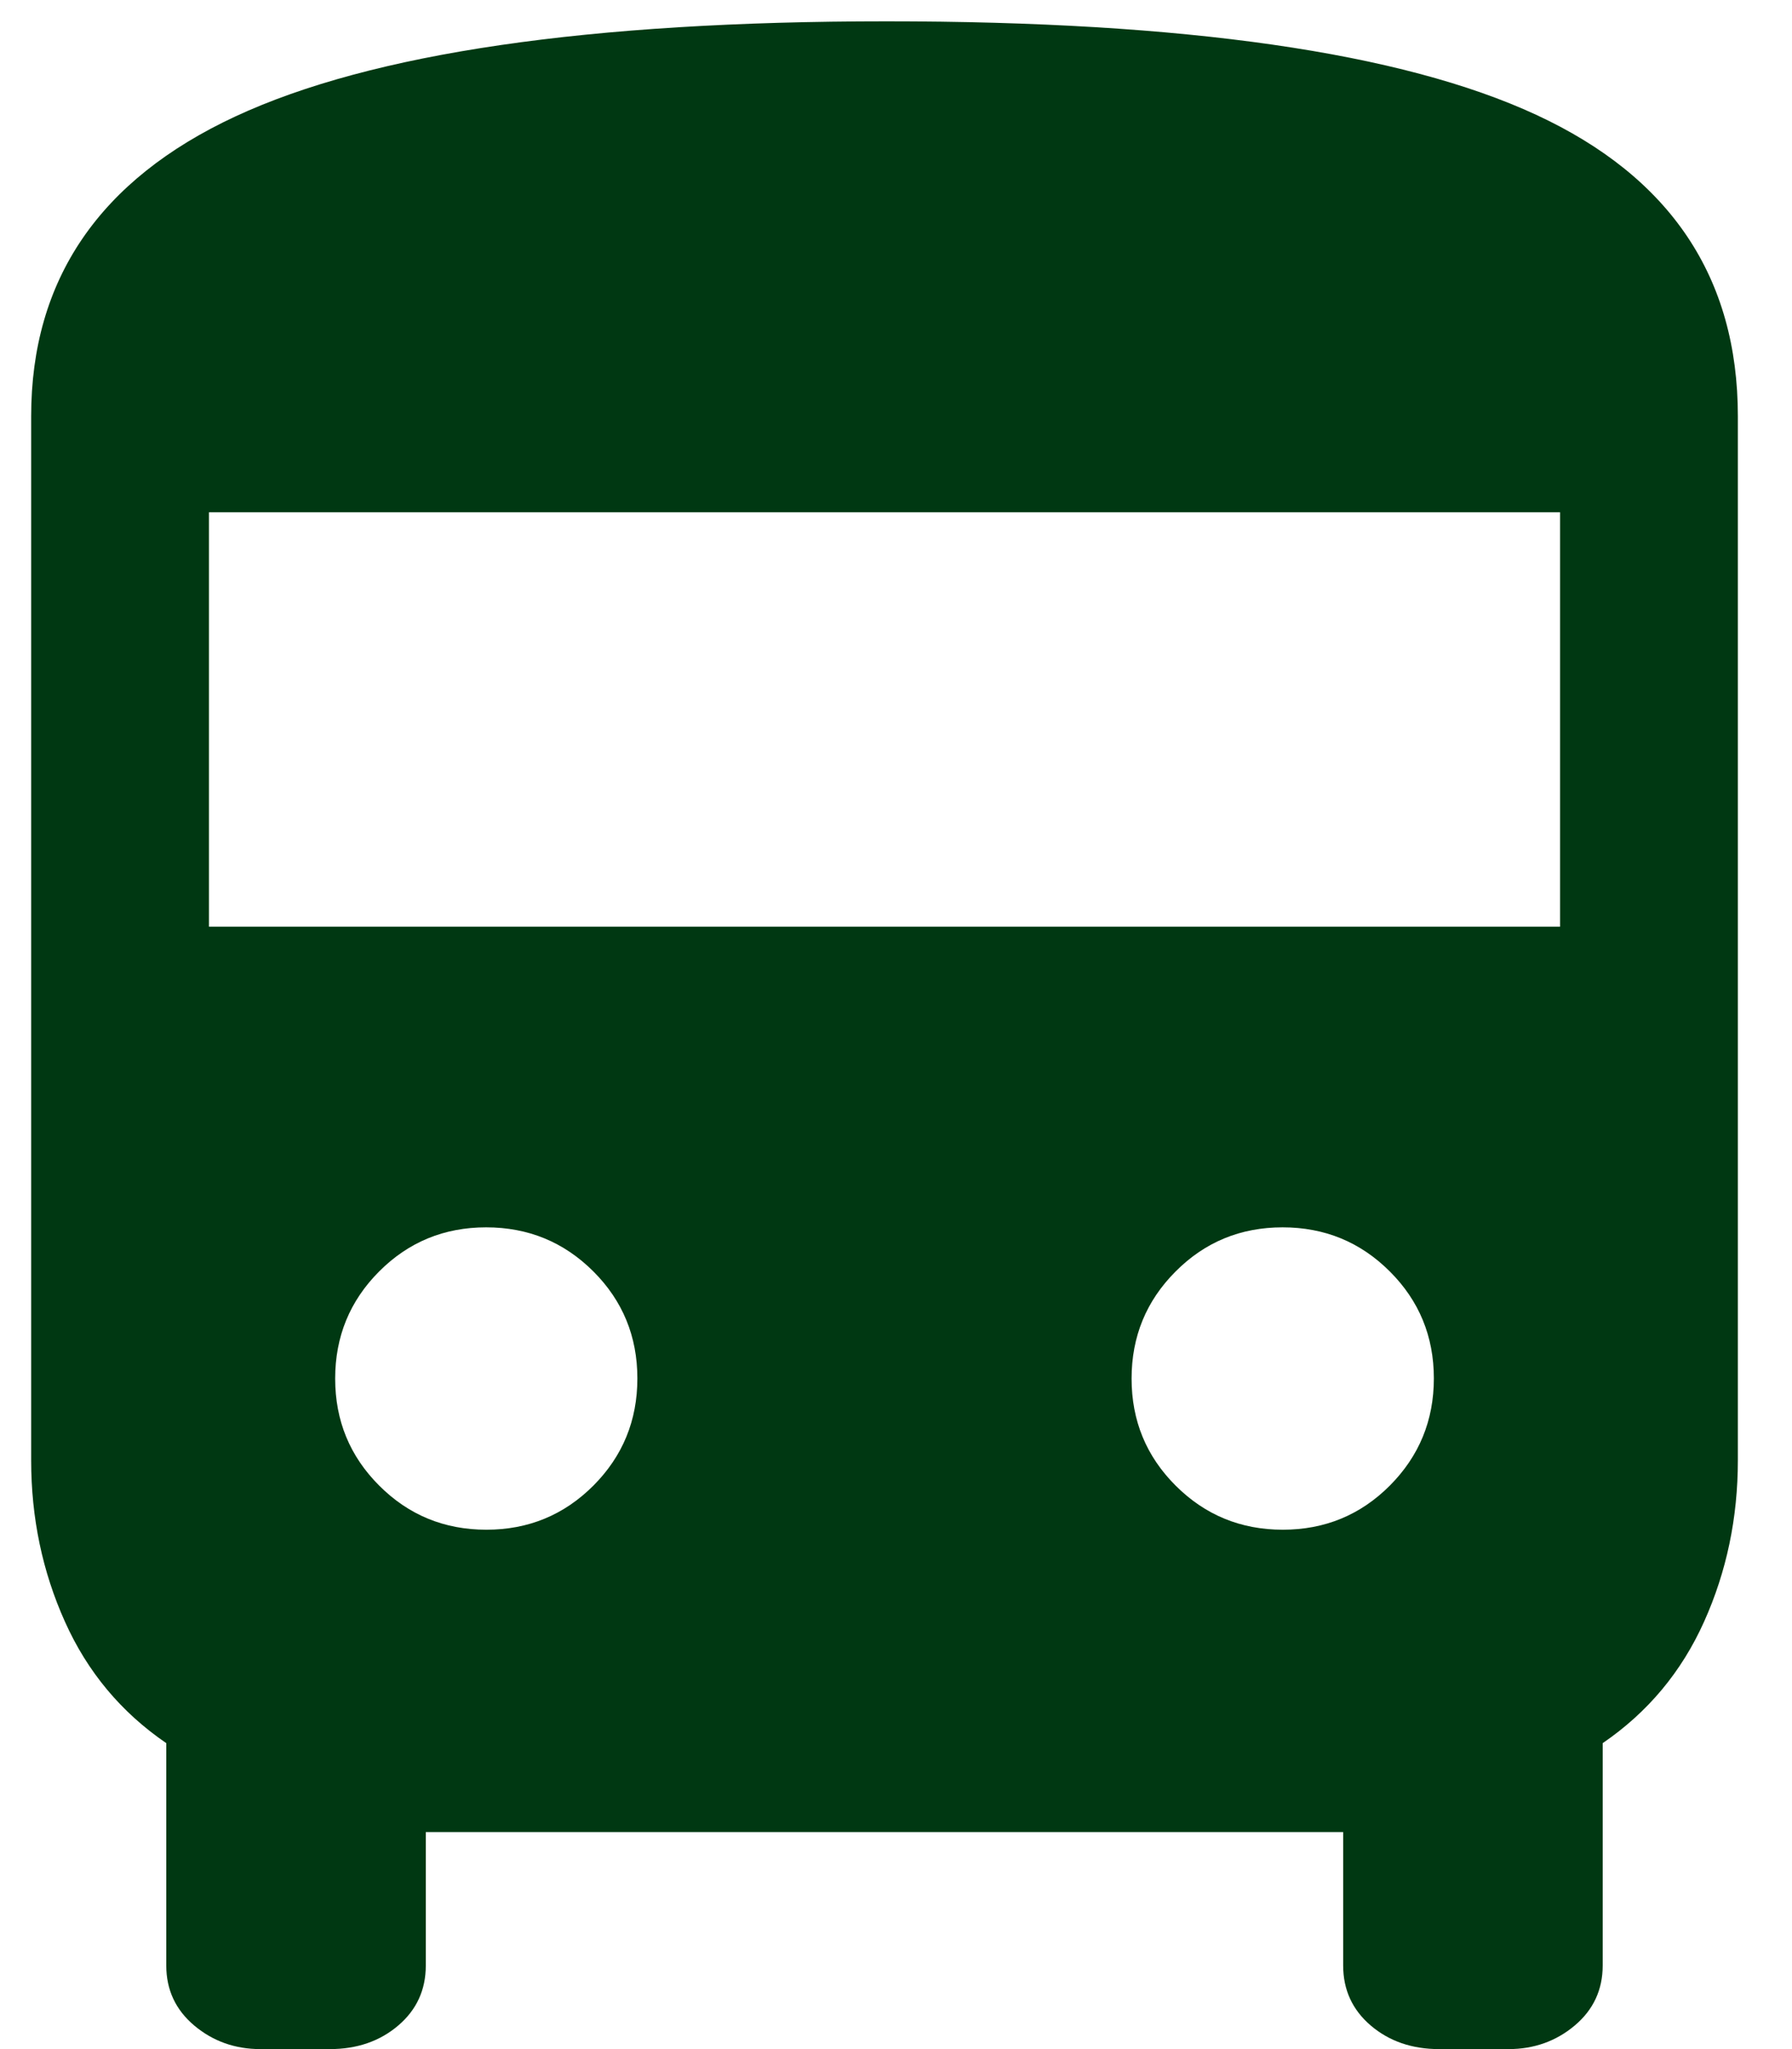 <svg width="28" height="32" viewBox="0 0 28 32" fill="none" xmlns="http://www.w3.org/2000/svg">
<path d="M4.07 32C3.672 32 3.327 31.877 3.035 31.632C2.744 31.387 2.598 31.074 2.598 30.695V27.222C1.894 26.741 1.366 26.109 1.015 25.326C0.663 24.544 0.487 23.704 0.487 22.806V6.5C0.487 4.367 1.552 2.806 3.681 1.817C5.811 0.828 9.2 0.333 13.848 0.333C18.515 0.333 21.899 0.819 24.001 1.792C26.103 2.764 27.154 4.333 27.154 6.5V22.806C27.154 23.704 26.978 24.544 26.626 25.326C26.274 26.109 25.746 26.741 25.042 27.222V30.695C25.042 31.074 24.896 31.387 24.605 31.632C24.313 31.877 23.968 32 23.57 32H22.487C22.062 32 21.706 31.877 21.418 31.632C21.131 31.387 20.987 31.074 20.987 30.695V28.611H6.653V30.695C6.653 31.074 6.51 31.387 6.222 31.632C5.935 31.877 5.578 32 5.153 32H4.07ZM3.265 14.472H24.376V8H3.265V14.472ZM7.6 23.889C8.256 23.889 8.813 23.659 9.272 23.2C9.73 22.74 9.959 22.183 9.959 21.526C9.959 20.87 9.729 20.312 9.27 19.854C8.81 19.396 8.253 19.167 7.596 19.167C6.94 19.167 6.383 19.396 5.924 19.856C5.466 20.315 5.237 20.873 5.237 21.529C5.237 22.186 5.467 22.743 5.926 23.201C6.385 23.66 6.943 23.889 7.6 23.889ZM20.044 23.889C20.7 23.889 21.258 23.659 21.716 23.2C22.174 22.74 22.404 22.183 22.404 21.526C22.404 20.87 22.174 20.312 21.714 19.854C21.255 19.396 20.697 19.167 20.041 19.167C19.384 19.167 18.827 19.396 18.369 19.856C17.91 20.315 17.681 20.873 17.681 21.529C17.681 22.186 17.911 22.743 18.37 23.201C18.83 23.66 19.388 23.889 20.044 23.889Z" fill="#003812"/>
</svg>
